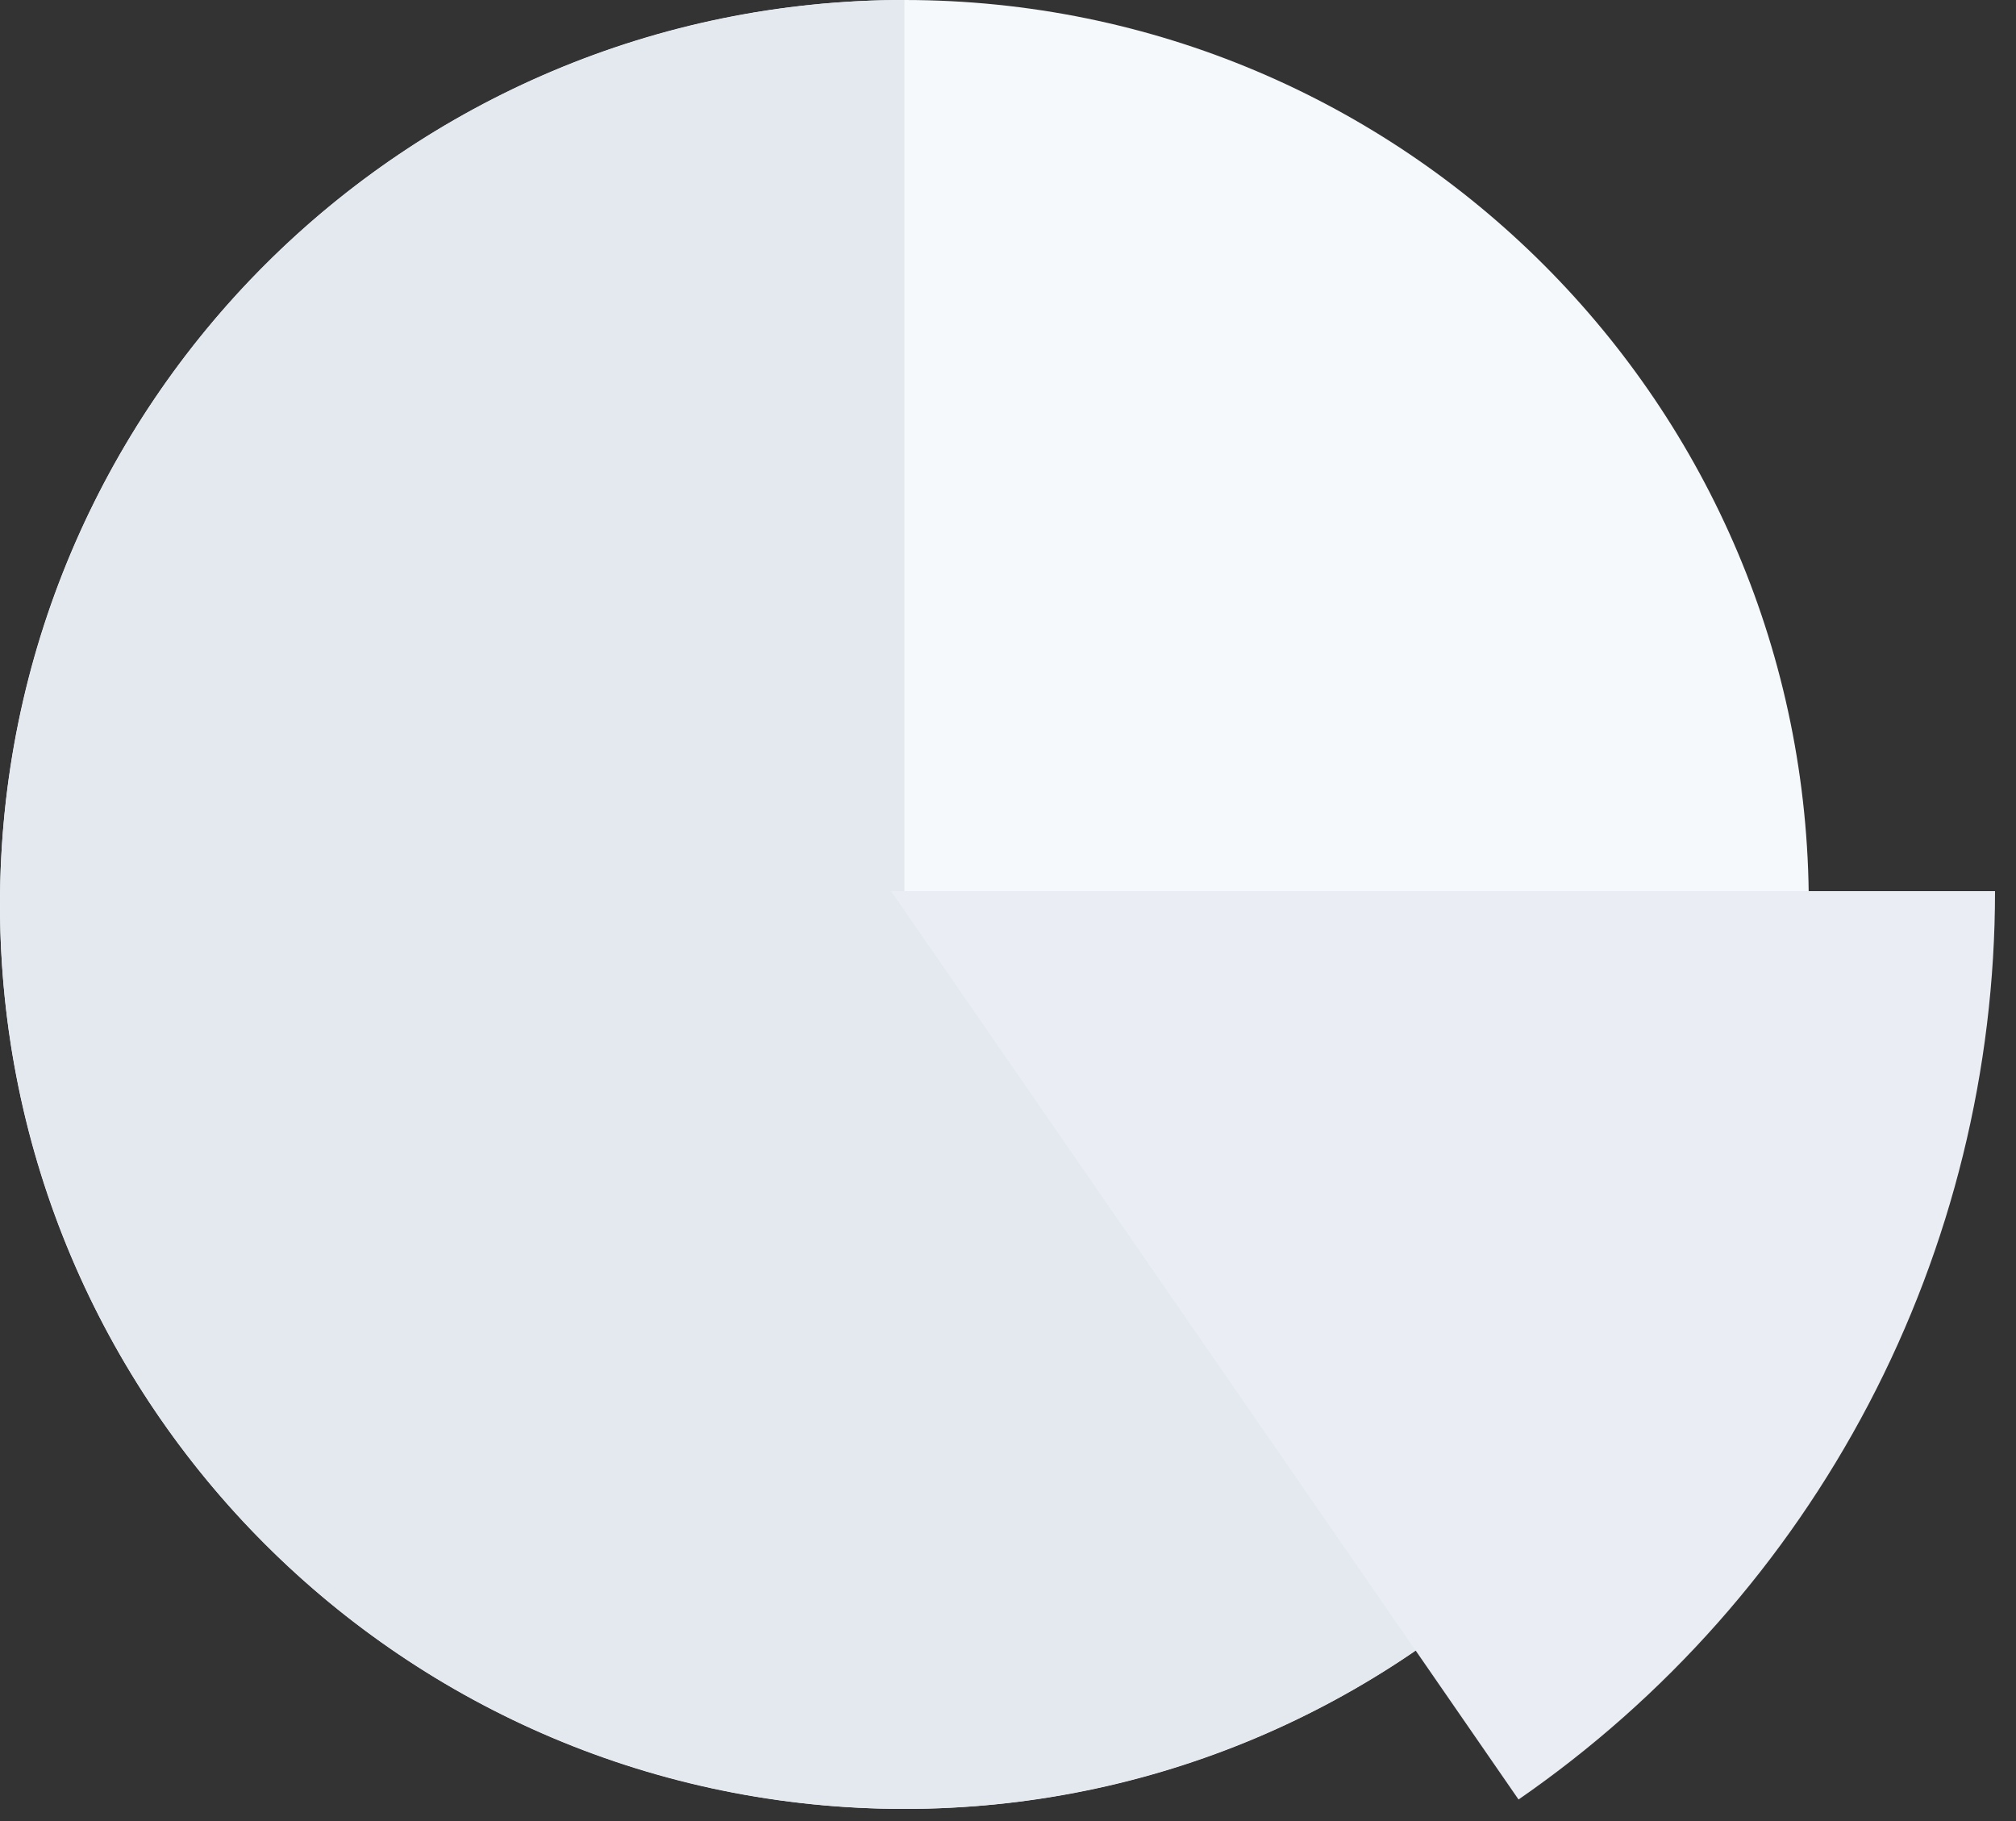 <?xml version="1.0" encoding="UTF-8"?> <svg xmlns="http://www.w3.org/2000/svg" width="62" height="56" viewBox="0 0 62 56" fill="none"><rect x="0" y="0" width="62" height="56" fill="#333333" stroke="none"/><path d="M55.627 27.813C55.627 43.174 43.174 55.627 27.813 55.627C12.452 55.627 0 43.174 0 27.813C0 12.452 12.452 0 27.813 0C43.174 0 55.627 12.452 55.627 27.813Z" fill="#F6F9FB"></path><path d="M55.627 27.813C55.627 33.314 53.995 38.692 50.939 43.266C47.883 47.839 43.539 51.404 38.457 53.509C33.375 55.615 27.782 56.165 22.387 55.092C16.992 54.019 12.036 51.37 8.146 47.48C4.257 43.59 1.608 38.635 0.534 33.239C-0.539 27.844 0.012 22.252 2.117 17.17C4.222 12.087 7.787 7.744 12.361 4.687C16.935 1.631 22.312 0 27.813 0V27.813H55.627Z" fill="#E4E9F0"></path><path d="M61.355 27.404C61.355 32.898 60.021 38.31 57.469 43.176C54.917 48.041 51.222 52.214 46.701 55.337L27.406 27.404H61.355Z" fill="#EAEEF4"></path></svg> 